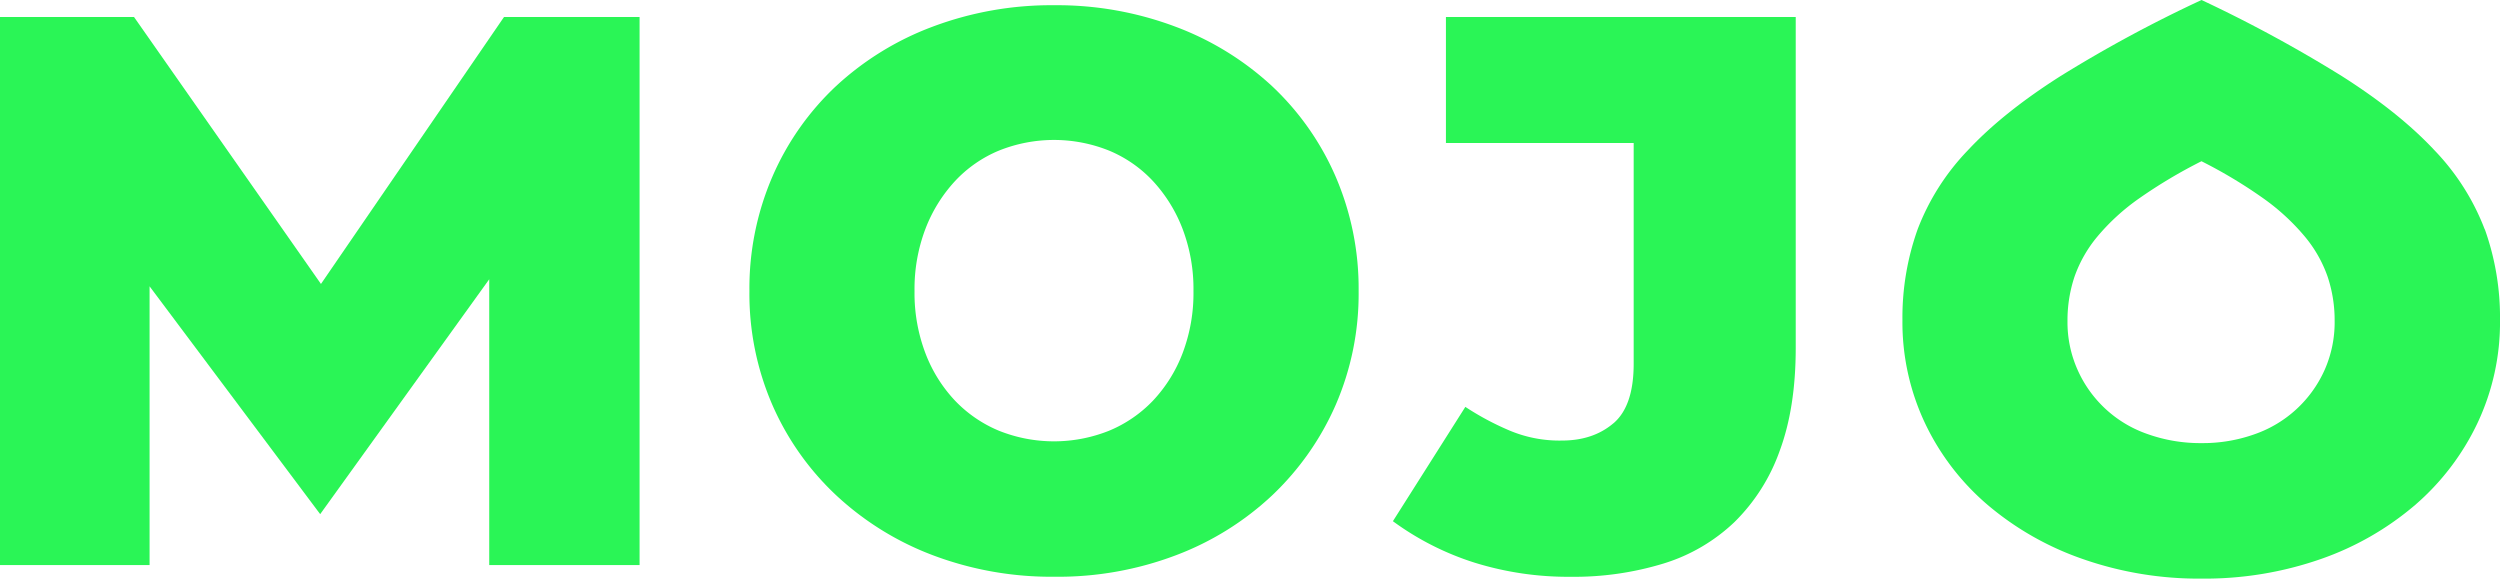 <svg xmlns="http://www.w3.org/2000/svg" width="761.592" height="176.266" viewBox="0 0 761.592 176.266">
  <g id="mojo" transform="translate(0 -0.263)">
    <path id="Path_45" data-name="Path 45" d="M97.776,82.346,40.819,1.01H0V167.974H45.566V83.061L97.539,152.47l51.5-71.556v87.06h45.8V1.01H153.547Z" transform="translate(0 4.422)" fill="#2af556"/>
    <path id="Path_46" data-name="Path 46" d="M211.586,122.266a84.972,84.972,0,0,0,6.993-34.713,86.034,86.034,0,0,0-6.993-34.824,83.107,83.107,0,0,0-19.35-27.557A89.248,89.248,0,0,0,162.809,7.044,102.443,102.443,0,0,0,125.786.493,102.784,102.784,0,0,0,88.764,7.044,89.248,89.248,0,0,0,59.337,25.172a82.946,82.946,0,0,0-19.35,27.557,85.824,85.824,0,0,0-6.993,34.824,85.026,85.026,0,0,0,6.993,34.713,83.5,83.5,0,0,0,19.46,27.541,89.547,89.547,0,0,0,29.427,18.239,102.148,102.148,0,0,0,37.149,6.551,101.253,101.253,0,0,0,36.911-6.551,88.419,88.419,0,0,0,29.3-18.239A84.764,84.764,0,0,0,211.586,122.266Zm-46.642-15.743a43.781,43.781,0,0,1-9.018,14.439,39.235,39.235,0,0,1-13.416,9.175,45.181,45.181,0,0,1-33.462,0,39.388,39.388,0,0,1-13.416-9.175,43.618,43.618,0,0,1-9.018-14.439A51.494,51.494,0,0,1,83.29,87.569a51.5,51.5,0,0,1,3.323-18.955,45.135,45.135,0,0,1,9.018-14.55,38.348,38.348,0,0,1,13.416-9.3,44.973,44.973,0,0,1,33.462,0,38.493,38.493,0,0,1,13.416,9.3,45.135,45.135,0,0,1,9.018,14.55,51.557,51.557,0,0,1,3.323,18.955A51.494,51.494,0,0,1,164.944,106.523Z" transform="translate(195.309 1.361)" fill="#2af556"/>
    <path id="Path_47" data-name="Path 47" d="M128.485,124.8q-6.171,5.248-15.663,5.248a39.12,39.12,0,0,1-16.376-3.228,83.789,83.789,0,0,1-13.052-7.028L61.323,154.617a85.756,85.756,0,0,0,24.919,12.642,96,96,0,0,0,29.19,4.293A93.092,93.092,0,0,0,143.8,167.5a54.423,54.423,0,0,0,21.6-12.642,57.287,57.287,0,0,0,13.765-21.705q4.865-13.118,4.873-31.246V1.01H77.477v38.4h57.194v67.263q0,12.88-6.17,18.127Z" transform="translate(363.006 4.422)" fill="#2af556"/>
    <path id="Path_48" data-name="Path 48" d="M261.145,70.149a71.463,71.463,0,0,0-15.3-24.09q-10.68-11.449-28.128-22.548A415.411,415.411,0,0,0,174.871.263a405.848,405.848,0,0,0-43.066,23.248Q114.363,34.6,103.675,46.059a71.454,71.454,0,0,0-15.3,24.09,79.931,79.931,0,0,0-4.62,27.668,71.948,71.948,0,0,0,6.882,31.373,74.8,74.8,0,0,0,19.112,24.917A90.614,90.614,0,0,0,138.7,170.566a107.031,107.031,0,0,0,36.2,5.963,107.367,107.367,0,0,0,36.311-5.963,89.456,89.456,0,0,0,28.716-16.458,75.87,75.87,0,0,0,18.987-24.917A71.905,71.905,0,0,0,265.8,97.818a80.062,80.062,0,0,0-4.615-27.668ZM212.37,112.956a36.458,36.458,0,0,1-21.25,19.559,46.884,46.884,0,0,1-16.264,2.735,47.843,47.843,0,0,1-16.375-2.735,36.23,36.23,0,0,1-21.359-19.559,35.623,35.623,0,0,1-3.085-14.915,41.931,41.931,0,0,1,2.136-13.484,39.489,39.489,0,0,1,7.009-12.276A65.727,65.727,0,0,1,155.87,60.7a152.3,152.3,0,0,1,18.985-11.322A146.247,146.247,0,0,1,193.714,60.7a66.836,66.836,0,0,1,12.58,11.576,39.3,39.3,0,0,1,6.989,12.276,41.825,41.825,0,0,1,2.138,13.484A35.744,35.744,0,0,1,212.37,112.956Z" transform="translate(495.797 0)" fill="#2af556"/>
  </g>
</svg>
